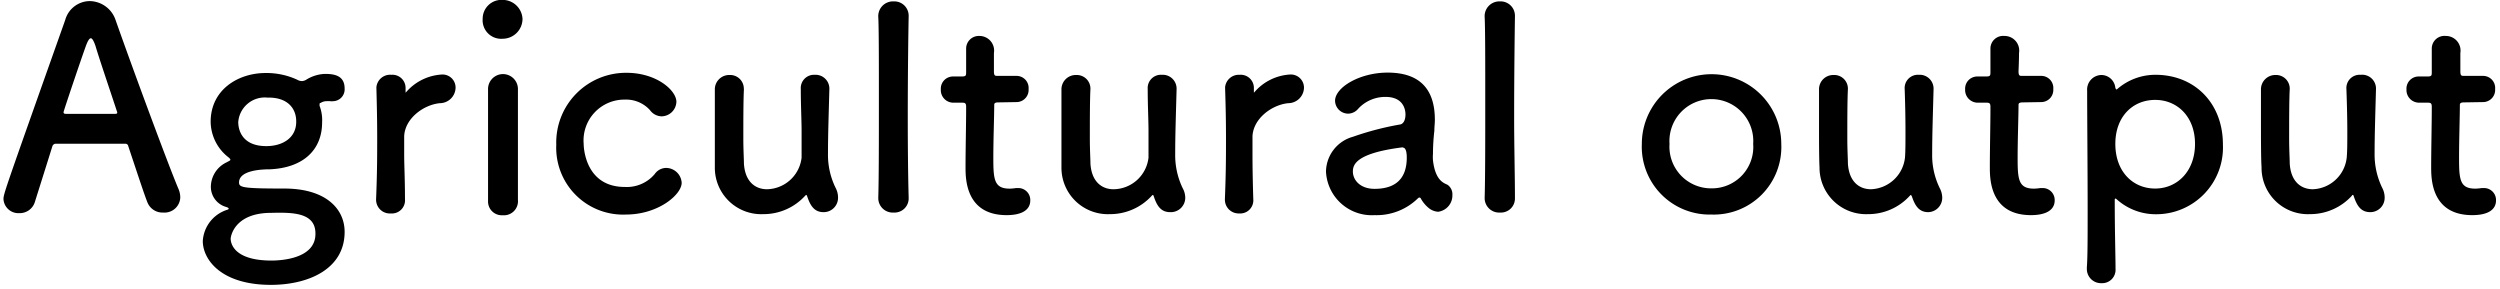 <svg id="レイヤー_1" data-name="レイヤー 1" xmlns="http://www.w3.org/2000/svg" viewBox="0 0 251 29" width="251" height="29"><path d="M18.1,19.83a2.24,2.24,0,0,0-.16-.81C17,16.83,13.39,7.09,11.6,2A2.78,2.78,0,0,0,9,.11,2.58,2.58,0,0,0,6.55,2C.44,19.24.35,19.47.35,20a1.5,1.5,0,0,0,1.59,1.4,1.59,1.59,0,0,0,1.57-1.15c.42-1.34,1.06-3.36,1.75-5.57a.36.36,0,0,1,.34-.25c.59,0,2.46,0,4.13,0,1.26,0,2.4,0,2.85,0a.29.29,0,0,1,.3.25c.87,2.6,1.6,4.84,1.93,5.66a1.63,1.63,0,0,0,1.59,1A1.58,1.58,0,0,0,18.1,19.83Zm-6.33-8.51c0,.08-.06.11-.23.11-.39,0-1.36,0-2.37,0s-2,0-2.57,0c-.16,0-.22-.06-.22-.17S8.2,5.77,8.61,4.65c.2-.56.37-.81.51-.81s.3.28.47.78C10,6,10.87,8.54,11.74,11.18A.27.27,0,0,1,11.77,11.32Z"/><path d="M27.06,17c3.44-.14,5.28-2,5.28-4.71a4,4,0,0,0-.25-1.65.48.48,0,0,1,0-.17c0-.11,0-.11.11-.14a1.09,1.09,0,0,1,.59-.17,1.72,1.72,0,0,1,.36,0,1.09,1.09,0,0,0,.31,0A1.19,1.19,0,0,0,34.6,8.88c0-1.37-1.17-1.46-2-1.46A3.83,3.83,0,0,0,30.75,8a.88.88,0,0,1-.45.14A1,1,0,0,1,29.83,8a7.33,7.33,0,0,0-3.1-.67h-.06c-2.73,0-5.52,1.65-5.52,4.9a4.58,4.58,0,0,0,1.67,3.47c.22.17.31.26.31.34s-.17.14-.36.25a2.74,2.74,0,0,0-1.6,2.49,2.1,2.1,0,0,0,1.54,2c.19.06.25.12.25.17s-.06.09-.14.11a3.51,3.51,0,0,0-2.46,3.14c0,1.82,1.79,4.4,6.84,4.4,3.74,0,7.4-1.57,7.4-5.32,0-2.3-1.87-4.35-6.06-4.35S24,18.82,24,18.32C24,17.2,25.89,17,27.06,17Zm2.68-4.77c0,1.63-1.39,2.44-3,2.44-2.48,0-2.82-1.68-2.82-2.41a2.67,2.67,0,0,1,2.93-2.46C28.91,9.75,29.74,10.92,29.74,12.18Zm1.93,11.26c0,2.55-3.63,2.67-4.41,2.67-4,0-4.1-1.94-4.1-2.19s.39-2.6,4.07-2.6C29.35,21.32,31.67,21.32,31.67,23.44Z"/><path d="M39.24,21.43A1.32,1.32,0,0,0,40.66,20c0-2-.08-3.39-.08-4.48,0-.76,0-1.35,0-1.85.08-1.77,1.92-3.14,3.57-3.31a1.59,1.59,0,0,0,1.59-1.54A1.31,1.31,0,0,0,44.4,7.48a5.12,5.12,0,0,0-3.57,1.71.44.44,0,0,1-.11.11s0,0,0-.08V9.1c0-.08,0-.16,0-.28a1.32,1.32,0,0,0-1.43-1.31,1.38,1.38,0,0,0-1.5,1.26v.05c.05,1.88.08,3.34.08,5s0,3.5-.11,6.16v.06A1.38,1.38,0,0,0,39.24,21.43Z"/><path d="M50.46,3.89a2,2,0,0,0,2-2,2,2,0,0,0-2-1.9,1.89,1.89,0,0,0-2,1.9A1.86,1.86,0,0,0,50.46,3.89ZM52,20.08v0c0-1.54,0-3.53,0-5.46,0-2.36,0-4.57,0-5.72v0a1.49,1.49,0,0,0-3,.08c0,.76,0,1.88,0,3.14,0,2.55,0,5.74,0,8.06a1.38,1.38,0,0,0,1.47,1.43A1.41,1.41,0,0,0,52,20.08Z"/><path d="M68.44,18.35a1.58,1.58,0,0,0-1.56-1.49,1.41,1.41,0,0,0-1.15.62,3.66,3.66,0,0,1-3,1.29c-3.85,0-4.13-3.73-4.13-4.34A4.1,4.1,0,0,1,62.72,10a3.23,3.23,0,0,1,2.54,1.06,1.48,1.48,0,0,0,1.17.62,1.51,1.51,0,0,0,1.48-1.46c0-1.15-2-2.91-5-2.91a7,7,0,0,0-7.06,7.23,6.71,6.71,0,0,0,7,7C66.07,21.54,68.44,19.55,68.44,18.35Z"/><path d="M74.68,8.91a1.37,1.37,0,0,0-1.43-1.38A1.44,1.44,0,0,0,71.77,9c0,.76,0,1.88,0,3,0,1.88,0,3.9,0,4.79a4.66,4.66,0,0,0,4.86,4.71,5.65,5.65,0,0,0,4.21-1.85c.06-.06.09-.08.11-.08s.06.05.09.14c.31.92.7,1.59,1.65,1.59a1.44,1.44,0,0,0,1.45-1.45,2.09,2.09,0,0,0-.25-1,7.51,7.51,0,0,1-.76-3.42c0-1.82.06-3.53.14-6.53V8.91a1.39,1.39,0,0,0-1.48-1.4A1.33,1.33,0,0,0,80.4,8.94c0,1.68.08,3.1.08,4.25s0,2,0,2.64A3.57,3.57,0,0,1,77,19c-1.17,0-2.2-.76-2.31-2.58,0-.44-.06-1.4-.06-2.49,0-1.74,0-3.84.06-5Z"/><path d="M88.18,19.86a1.45,1.45,0,0,0,1.54,1.48,1.42,1.42,0,0,0,1.51-1.45v-.06c-.06-2.13-.09-5.12-.09-8.09,0-4.37.06-8.69.09-10.06V1.62A1.44,1.44,0,0,0,89.72.14a1.48,1.48,0,0,0-1.54,1.57c.06,1.12.06,4.68.06,8.43s0,7.73-.06,9.69Z"/><path d="M102.05,10.25a1.22,1.22,0,0,0,1.22-1.31,1.21,1.21,0,0,0-1.22-1.32h-1.87c-.28,0-.39,0-.39-.48,0,0,0-1.06,0-1.82a1.47,1.47,0,0,0-1.48-1.71A1.27,1.27,0,0,0,97,4.87V5c0,.31,0,.64,0,1,0,.64,0,1.2,0,1.2,0,.39,0,.48-.48.48h-.81a1.22,1.22,0,0,0-1.25,1.29,1.26,1.26,0,0,0,1.25,1.34h.84c.28,0,.45,0,.45.39v.42c0,1.24-.06,4-.06,5.66,0,1.15,0,4.82,4.13,4.82,1.45,0,2.37-.48,2.37-1.48a1.2,1.2,0,0,0-1.2-1.24c-.08,0-.14,0-.22,0a5.09,5.09,0,0,1-.64.06c-1.56,0-1.65-.9-1.65-3.08,0-1.85.09-4.23.09-5.27,0-.17,0-.31.41-.31Z"/><path d="M109.48,8.91a1.37,1.37,0,0,0-1.43-1.38A1.44,1.44,0,0,0,106.57,9c0,.76,0,1.88,0,3,0,1.88,0,3.9,0,4.79a4.66,4.66,0,0,0,4.86,4.71,5.65,5.65,0,0,0,4.21-1.85c.06-.06.09-.08.11-.08s.06.05.09.14c.3.92.7,1.59,1.64,1.59A1.45,1.45,0,0,0,119,19.89a2,2,0,0,0-.26-1,7.64,7.64,0,0,1-.75-3.42c0-1.82.06-3.53.14-6.53V8.91a1.39,1.39,0,0,0-1.48-1.4,1.33,1.33,0,0,0-1.42,1.43c0,1.68.08,3.1.08,4.25s0,2,0,2.64A3.57,3.57,0,0,1,111.79,19c-1.17,0-2.2-.76-2.31-2.58,0-.44-.06-1.4-.06-2.49,0-1.74,0-3.84.06-5Z"/><path d="M124.41,21.43A1.32,1.32,0,0,0,125.83,20c-.06-2-.08-3.39-.08-4.48,0-.76,0-1.35,0-1.85.09-1.77,1.93-3.14,3.58-3.31a1.59,1.59,0,0,0,1.59-1.54,1.32,1.32,0,0,0-1.37-1.34A5.1,5.1,0,0,0,126,9.19a.44.44,0,0,1-.11.11s0,0,0-.08V9.1c0-.08,0-.16,0-.28a1.32,1.32,0,0,0-1.43-1.31A1.38,1.38,0,0,0,123,8.77v.05c.06,1.88.09,3.34.09,5s0,3.5-.11,6.16v.06A1.38,1.38,0,0,0,124.41,21.43Z"/><path d="M144.4,21.26a1.65,1.65,0,0,0,1.42-1.68,1.16,1.16,0,0,0-.45-1c-.22-.17-1.25-.25-1.5-2.49a4.17,4.17,0,0,1,0-.65,20.77,20.77,0,0,1,.14-2.32c0-.4.05-.73.05-1.1,0-3.22-1.67-4.73-4.74-4.73-2.82,0-5.28,1.49-5.28,2.83a1.32,1.32,0,0,0,1.34,1.29,1.35,1.35,0,0,0,1-.51,3.7,3.7,0,0,1,2.73-1.17c1.9,0,2,1.43,2,1.76,0,.59-.22.93-.5,1a29.47,29.47,0,0,0-4.77,1.24,3.68,3.68,0,0,0-2.71,3.5A4.6,4.6,0,0,0,138,21.6a5.93,5.93,0,0,0,4.36-1.69.25.25,0,0,1,.17-.08.18.18,0,0,1,.11.08,3.28,3.28,0,0,0,.75.93A1.65,1.65,0,0,0,144.4,21.26Zm-3.55-6.44c.34,0,.39.61.39,1,0,2-1,3.14-3.24,3.14-1.42,0-2.17-.87-2.17-1.74,0-.67.28-1.84,5-2.43Z"/><path d="M149.06,19.86a1.45,1.45,0,0,0,1.54,1.48,1.41,1.41,0,0,0,1.5-1.45v-.06c0-2.13-.08-5.12-.08-8.09,0-4.37.06-8.69.08-10.06V1.62A1.44,1.44,0,0,0,150.6.14a1.48,1.48,0,0,0-1.54,1.57c.06,1.12.06,4.68.06,8.43s0,7.73-.06,9.69Z"/><path d="M171.84,21.54a6.78,6.78,0,0,0,7-7.09,7,7,0,1,0-14,0A6.81,6.81,0,0,0,171.84,21.54Zm0-2.63a4.18,4.18,0,0,1-4.22-4.46,4.21,4.21,0,1,1,8.4,0A4.15,4.15,0,0,1,171.84,18.91Z"/><path d="M185.53,8.91a1.37,1.37,0,0,0-1.43-1.38A1.43,1.43,0,0,0,182.63,9c0,.76,0,1.88,0,3,0,1.88,0,3.9.05,4.79a4.67,4.67,0,0,0,4.86,4.71,5.64,5.64,0,0,0,4.21-1.85c.06-.06.09-.08.12-.08s0,.05.08.14c.31.92.7,1.59,1.65,1.59A1.44,1.44,0,0,0,195,19.89a2.09,2.09,0,0,0-.25-1,7.51,7.51,0,0,1-.76-3.42c0-1.82.06-3.53.14-6.53V8.91a1.39,1.39,0,0,0-1.48-1.4,1.33,1.33,0,0,0-1.42,1.43c.06,1.68.08,3.1.08,4.25s0,2-.05,2.64A3.57,3.57,0,0,1,187.84,19c-1.17,0-2.2-.76-2.31-2.58,0-.44-.06-1.4-.06-2.49,0-1.74,0-3.84.06-5Z"/><path d="M204.92,10.25a1.22,1.22,0,0,0,1.23-1.31,1.21,1.21,0,0,0-1.23-1.32h-1.87c-.28,0-.39,0-.39-.48,0,0,.05-1.06.05-1.82a1.47,1.47,0,0,0-1.48-1.71,1.27,1.27,0,0,0-1.39,1.26V5c0,.31,0,.64,0,1,0,.64,0,1.2,0,1.2,0,.39,0,.48-.48.48h-.81a1.22,1.22,0,0,0-1.25,1.29,1.27,1.27,0,0,0,1.25,1.34h.84c.28,0,.45,0,.45.39v.42c0,1.24-.06,4-.06,5.66,0,1.15,0,4.82,4.13,4.82,1.45,0,2.38-.48,2.38-1.48a1.2,1.2,0,0,0-1.2-1.24c-.09,0-.14,0-.23,0a4.92,4.92,0,0,1-.64.06c-1.56,0-1.65-.9-1.65-3.08,0-1.85.09-4.23.09-5.27,0-.17,0-.31.42-.31Z"/><path d="M212.38,8.82A1.42,1.42,0,0,0,211,7.53a1.46,1.46,0,0,0-1.45,1.57c0,2.66.05,7.93.05,12.16,0,2.46,0,4.57-.08,5.57V27A1.42,1.42,0,0,0,211,28.43,1.34,1.34,0,0,0,212.4,27c0-1.14-.08-3.81-.08-6.89,0-.11,0-.17.08-.17s.09.06.14.09a5.85,5.85,0,0,0,3.88,1.48,6.7,6.7,0,0,0,6.76-7c0-4.23-2.91-7-6.76-7a5.83,5.83,0,0,0-3.88,1.46.08.08,0,0,1-.08,0S212.4,8.88,212.38,8.82Zm4,10.11c-2.24,0-4-1.7-4-4.48s1.78-4.42,4-4.42,4,1.68,4,4.42S218.6,18.93,216.37,18.93Z"/><path d="M229.89,8.91a1.37,1.37,0,0,0-1.42-1.38A1.44,1.44,0,0,0,227,9c0,.76,0,1.88,0,3,0,1.88,0,3.9.06,4.79a4.65,4.65,0,0,0,4.85,4.71,5.66,5.66,0,0,0,4.22-1.85c0-.06.08-.08.11-.08s.05.05.08.14c.31.92.7,1.59,1.65,1.59a1.44,1.44,0,0,0,1.45-1.45,2.09,2.09,0,0,0-.25-1,7.64,7.64,0,0,1-.76-3.42c0-1.82.06-3.53.14-6.53V8.91A1.39,1.39,0,0,0,237,7.51a1.33,1.33,0,0,0-1.42,1.43c.06,1.68.09,3.1.09,4.25s0,2-.06,2.64A3.56,3.56,0,0,1,232.21,19c-1.18,0-2.21-.76-2.32-2.58,0-.44-.06-1.4-.06-2.49,0-1.74,0-3.84.06-5Z"/><path d="M249.28,10.25a1.22,1.22,0,0,0,1.23-1.31,1.21,1.21,0,0,0-1.23-1.32h-1.87c-.28,0-.39,0-.39-.48,0,0,0-1.06,0-1.82a1.47,1.47,0,0,0-1.47-1.71,1.27,1.27,0,0,0-1.4,1.26V5c0,.31,0,.64,0,1,0,.64,0,1.2,0,1.2,0,.39,0,.48-.47.48h-.81a1.22,1.22,0,0,0-1.26,1.29,1.27,1.27,0,0,0,1.26,1.34h.83c.28,0,.45,0,.45.39v.42c0,1.24-.06,4-.06,5.66,0,1.15,0,4.82,4.13,4.82,1.46,0,2.38-.48,2.38-1.48a1.2,1.2,0,0,0-1.2-1.24c-.09,0-.14,0-.23,0a4.92,4.92,0,0,1-.64.06c-1.56,0-1.64-.9-1.64-3.08,0-1.85.08-4.23.08-5.27,0-.17,0-.31.42-.31Z"/></svg>